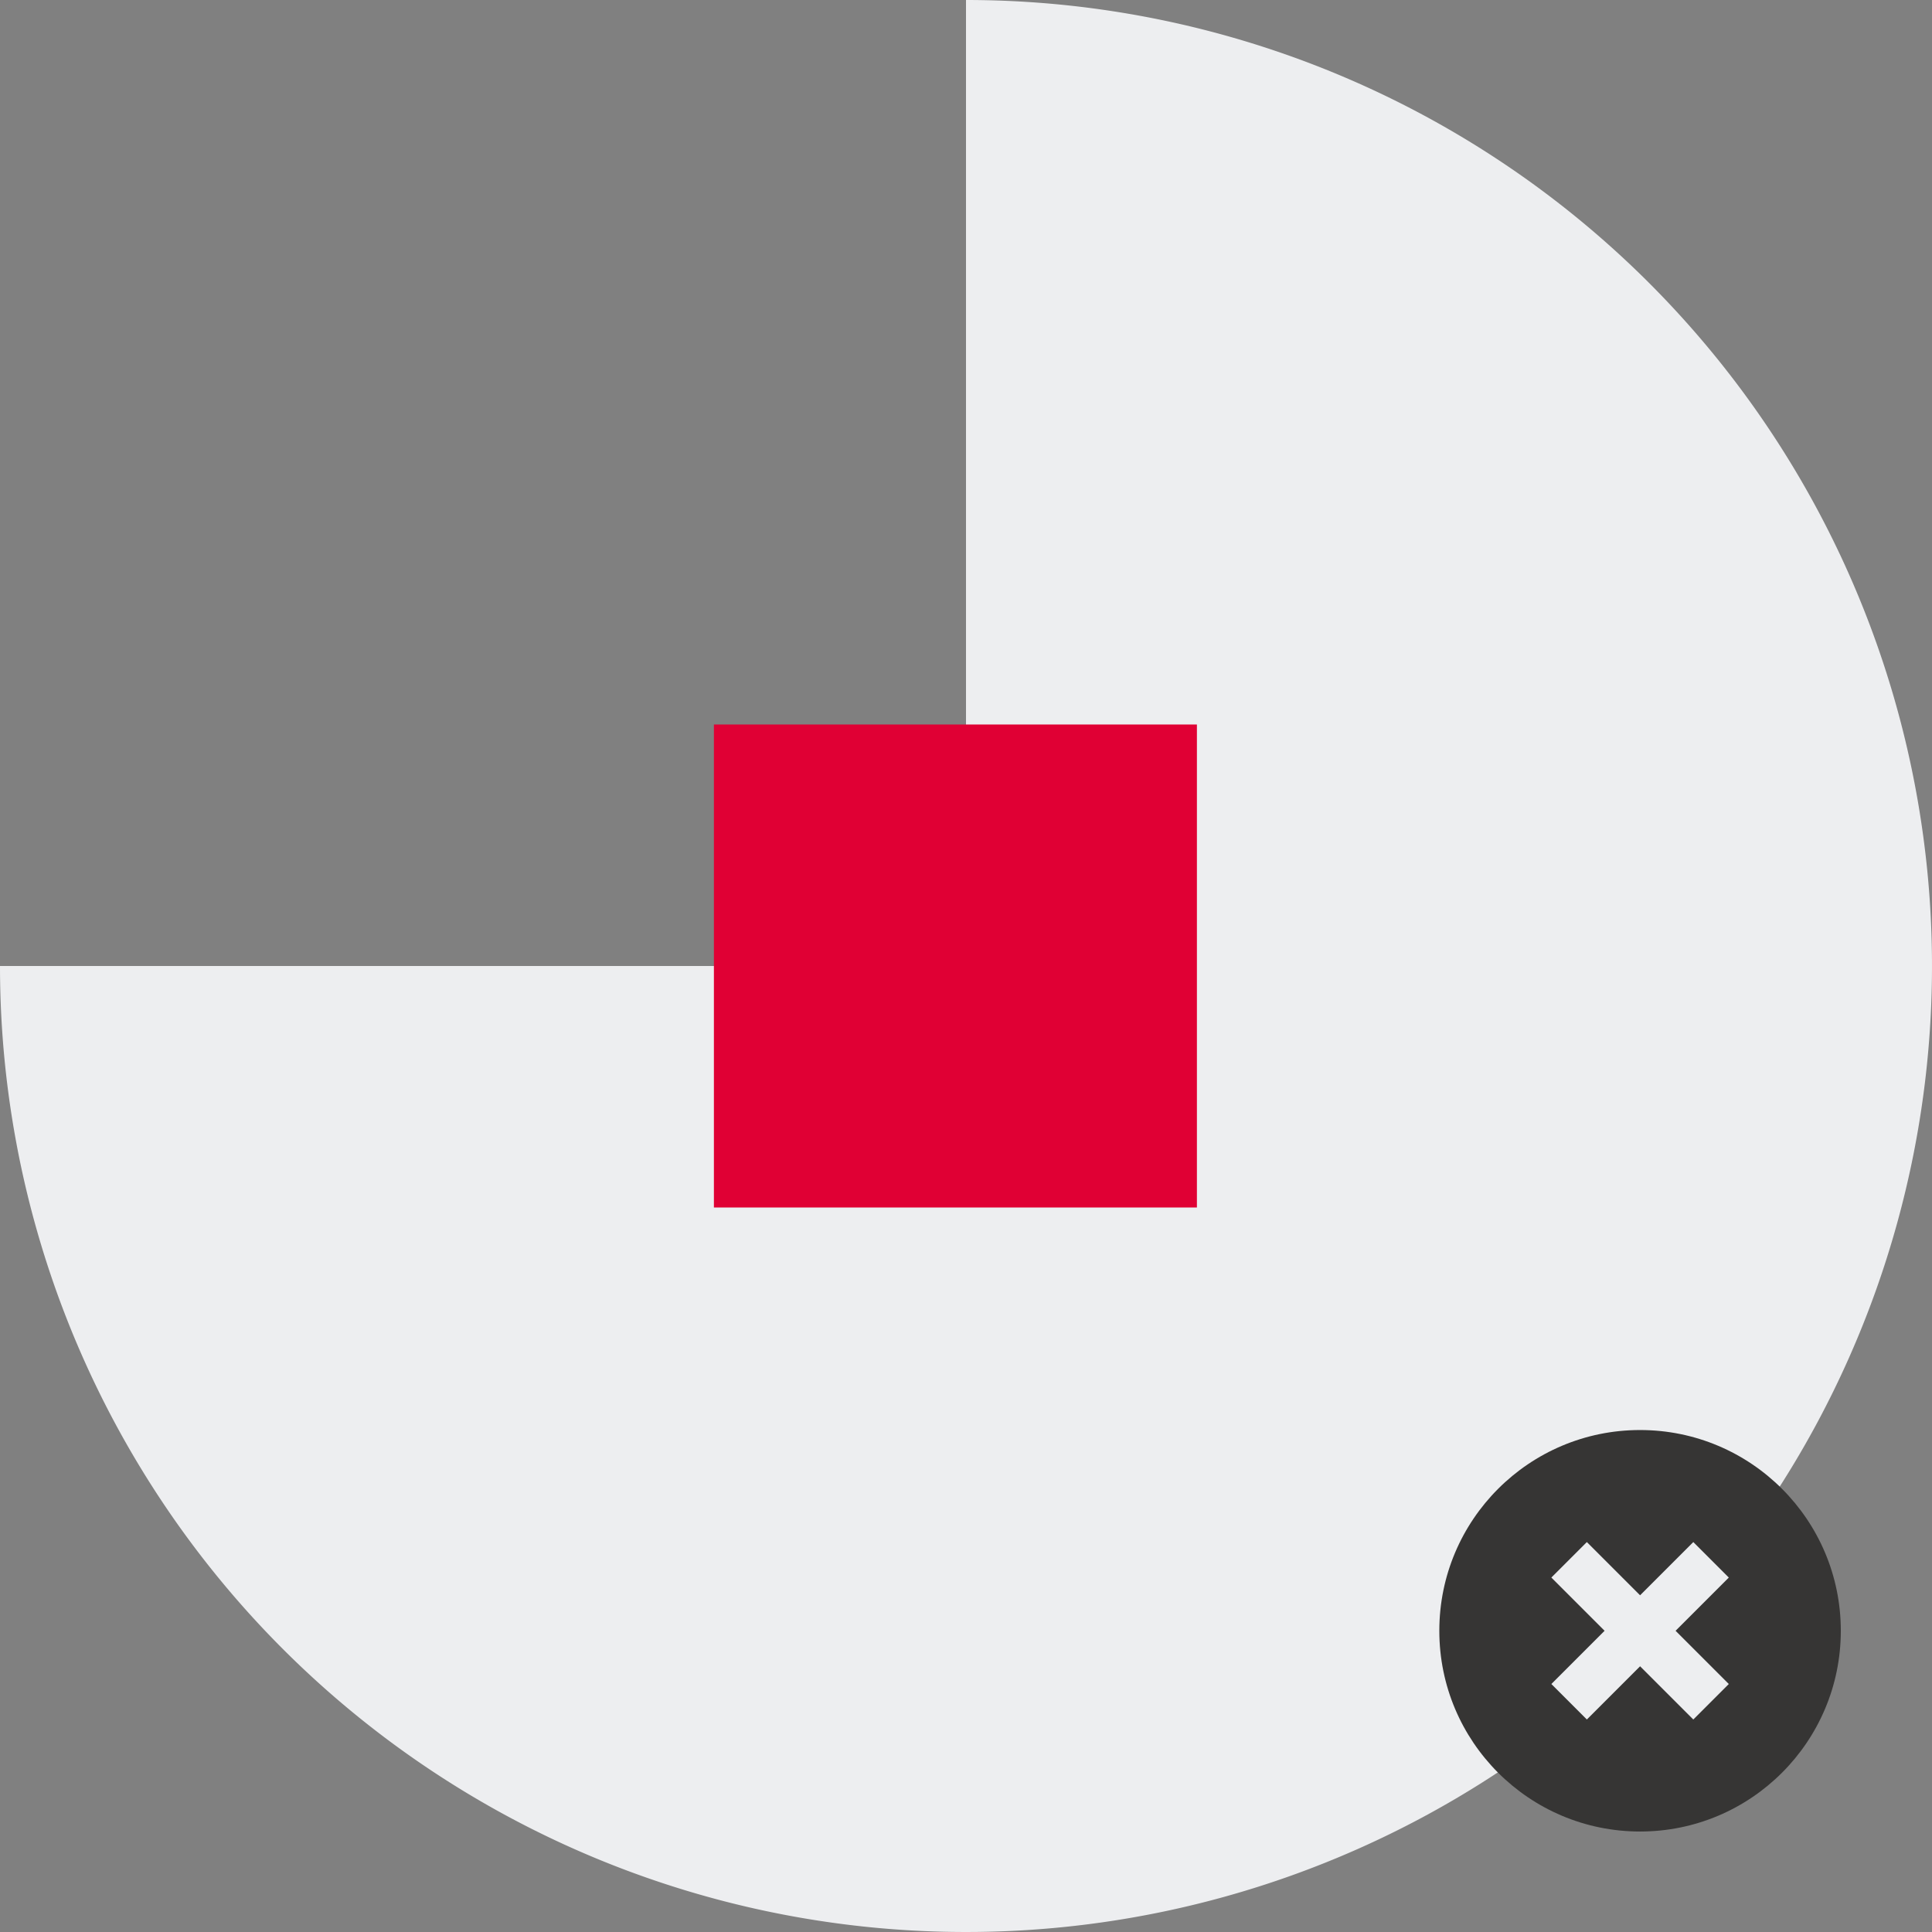 <svg xmlns="http://www.w3.org/2000/svg" width="95" height="95" viewBox="0 0 95 95">
  <rect x="0" y="0" width="95" height="95" fill="#808080" stroke="none"/>
  <g id="Grupo_1934" data-name="Grupo 1934" transform="translate(-1363 -3330.955)">
    <g id="Grupo_87" data-name="Grupo 87" transform="translate(1363 3425.955) rotate(-90)">
      <g id="Grupo_36" data-name="Grupo 36">
        <path id="Trazado_36" data-name="Trazado 36" d="M47.5,0A47.5,47.5,0,1,0,95,47.5H47.5Z" fill="#edeef0"/>
        <rect id="Rectángulo_84" data-name="Rectángulo 84" width="23.75" height="23.75" transform="translate(35.625 35.104)" fill="#e00034"/>
      </g>
    </g>
    <g id="Grupo_97" data-name="Grupo 97" transform="translate(1433.774 3401.272)">
      <ellipse id="Elipse_14" data-name="Elipse 14" cx="9.871" cy="9.871" rx="9.871" ry="9.871" fill="#363534"/>
      <g id="Grupo_8" data-name="Grupo 8" transform="translate(5.509 5.509)">
        <rect id="Rectángulo_25" data-name="Rectángulo 25" width="2.468" height="9.871" transform="translate(6.98 0) rotate(45)" fill="#edeef0"/>
        <rect id="Rectángulo_26" data-name="Rectángulo 26" width="2.468" height="9.871" transform="translate(8.725 6.98) rotate(135)" fill="#edeef0"/>
      </g>
    </g>
  </g>
</svg>
